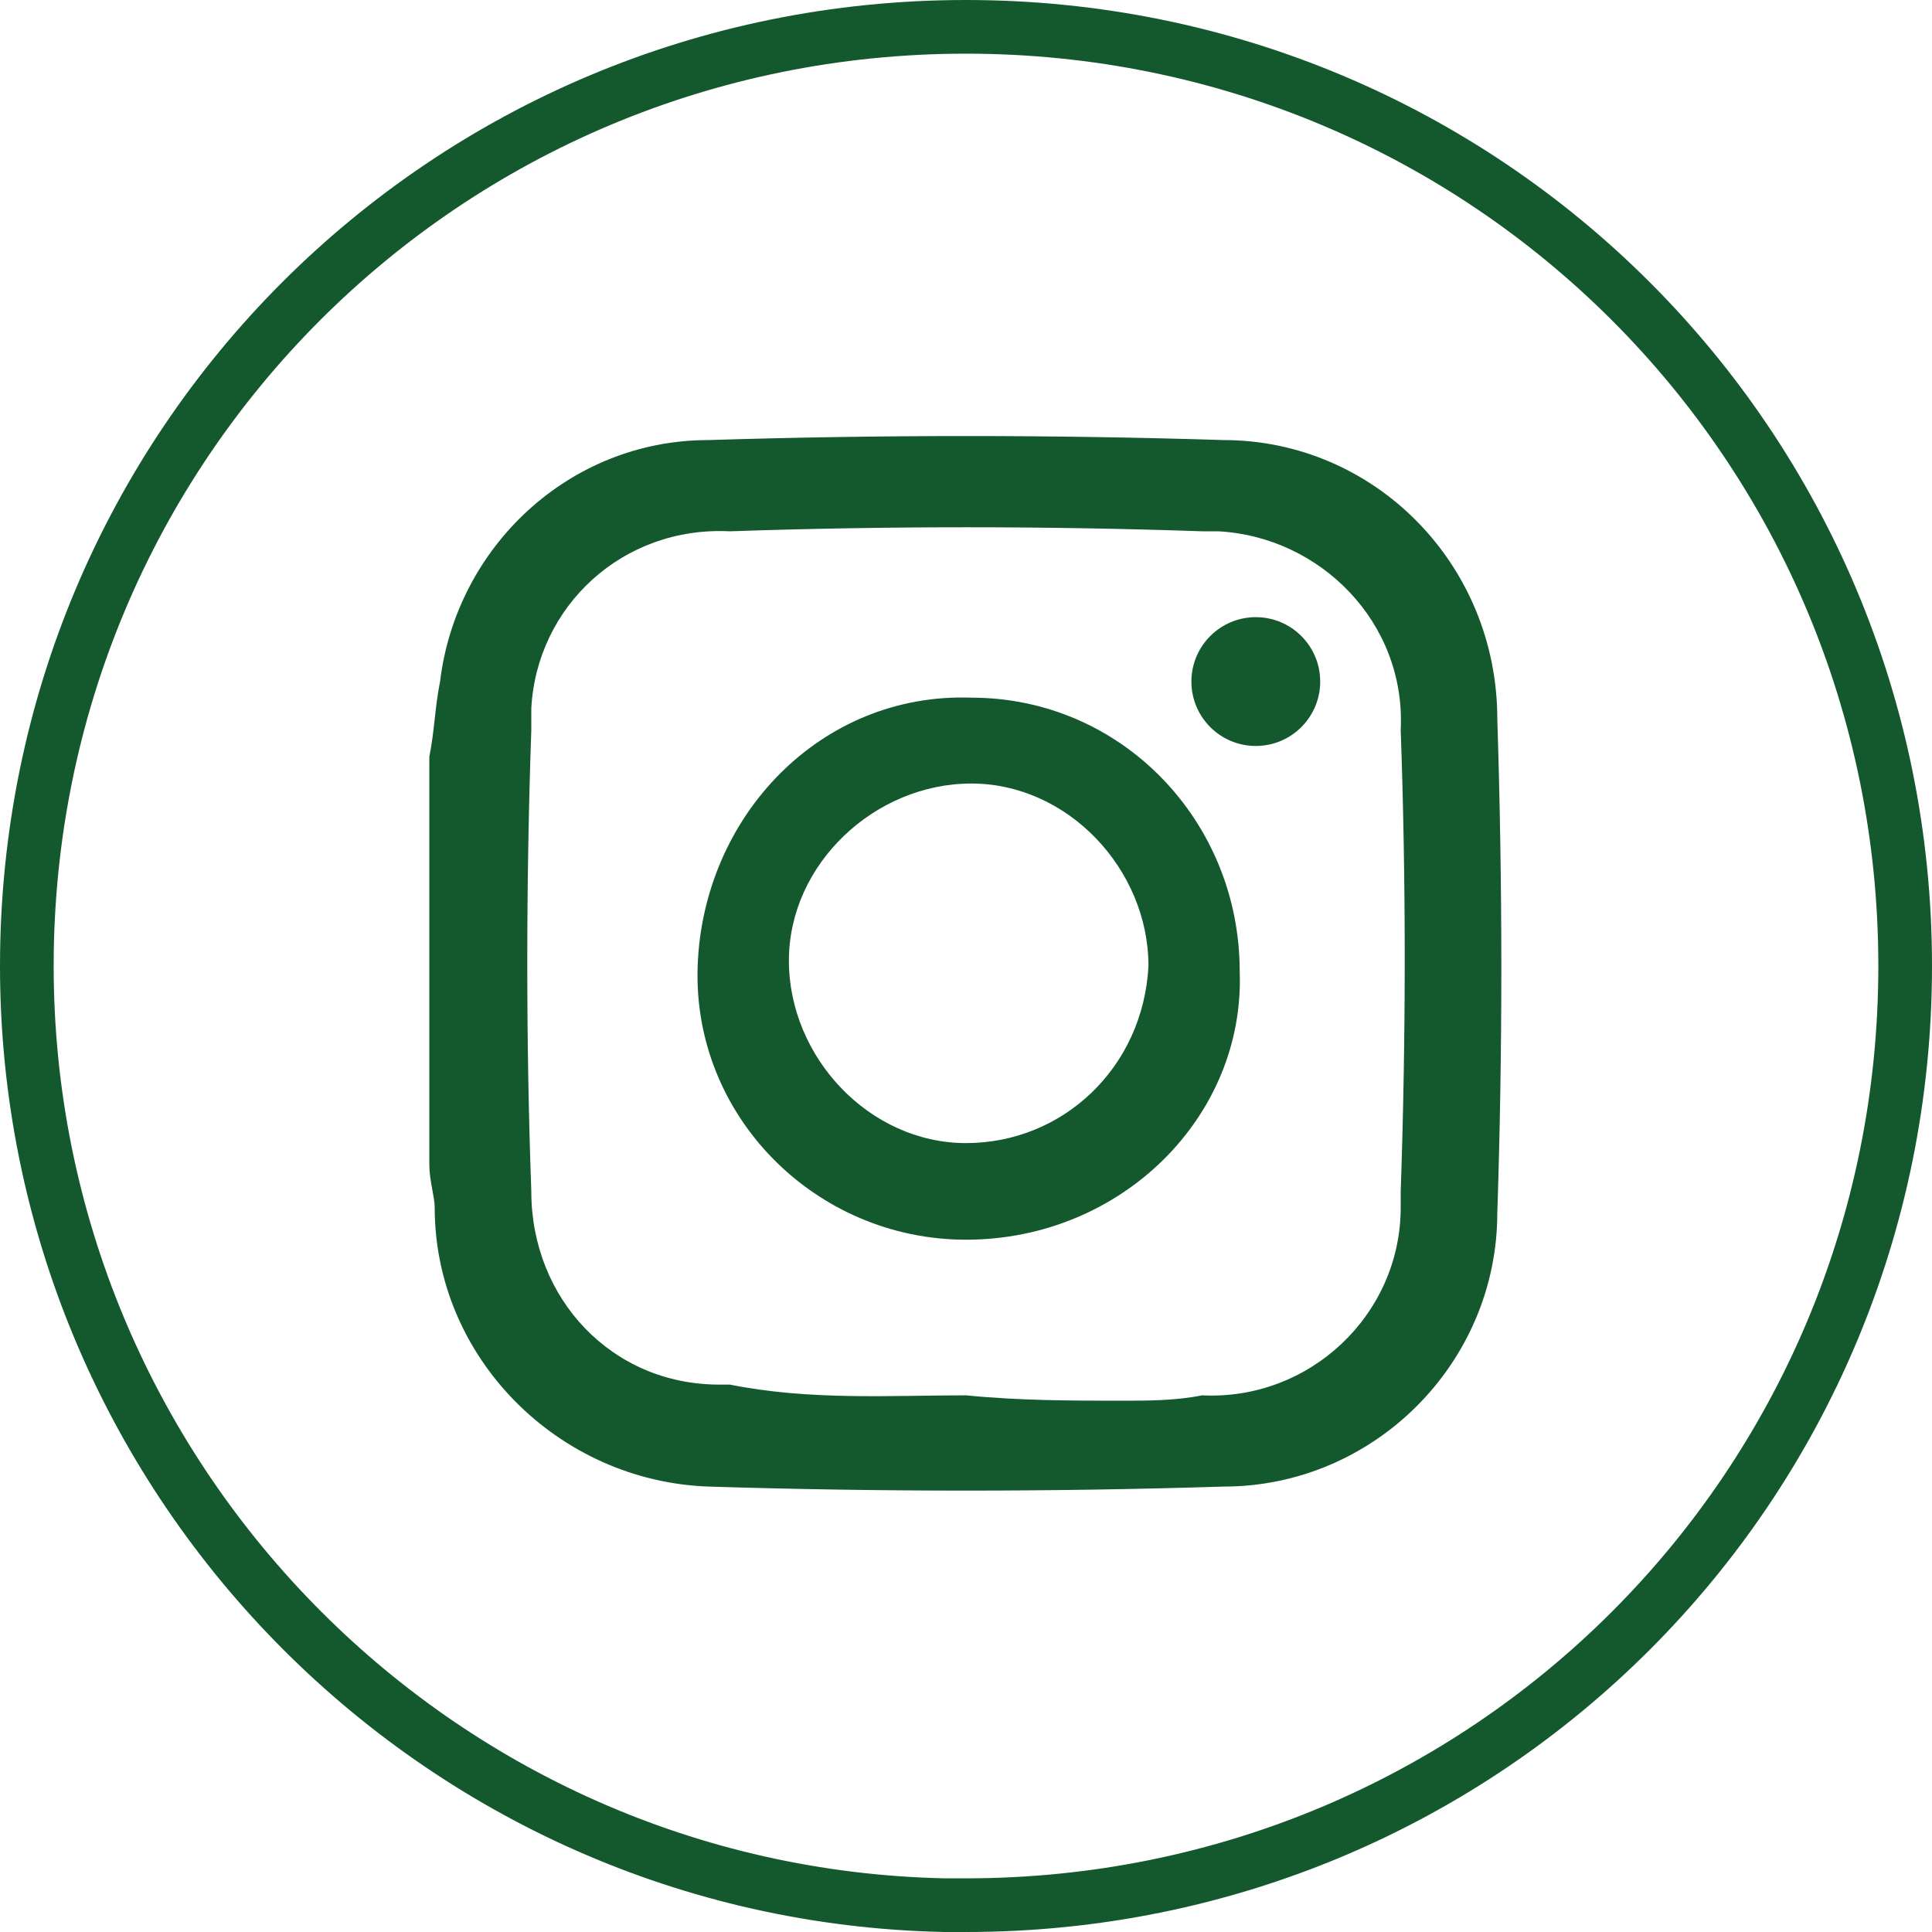 <?xml version="1.0" encoding="utf-8"?>
<!-- Generator: Adobe Illustrator 26.0.3, SVG Export Plug-In . SVG Version: 6.00 Build 0)  -->
<svg version="1.1" id="Layer_1" xmlns="http://www.w3.org/2000/svg" xmlns:xlink="http://www.w3.org/1999/xlink" x="0px" y="0px"
	 viewBox="0 0 36 36" style="enable-background:new 0 0 36 36;" xml:space="preserve">
<style type="text/css">
	.st0{fill:none;stroke:#14592D;stroke-miterlimit:10;}
	.st1{fill:#14592D;}
</style>
<g>
	<path class="st0" d="M0.5,18C0.5,8.3,8.3,0.5,18,0.5S35.5,8.3,35.5,18S27.7,35.5,18,35.5c-0.1,0-0.2,0-0.4,0
		C8.1,35.3,0.5,27.5,0.5,18z"/>
</g>
<g>
	<path class="st1" d="M8,14.1c0.1-0.5,0.1-0.9,0.2-1.4c0.3-2.5,2.4-4.5,5-4.5c3.2-0.1,6.4-0.1,9.6,0c2.8,0,5.1,2.3,5.1,5.2
		c0.1,3.1,0.1,6.2,0,9.2c0,2.8-2.3,5.1-5.1,5.1c-3.2,0.1-6.4,0.1-9.6,0c-2.8-0.1-5.1-2.4-5.1-5.2C8.1,22.3,8,22,8,21.7L8,14.1z
		 M18,26L18,26c1,0.1,2,0.1,2.9,0.1c0.5,0,1,0,1.5-0.1c2,0.1,3.7-1.5,3.7-3.5c0-0.1,0-0.2,0-0.3c0.1-2.9,0.1-5.8,0-8.6
		c0.1-2-1.5-3.6-3.4-3.7c-0.1,0-0.2,0-0.3,0c-2.9-0.1-5.9-0.1-8.8,0c-2-0.1-3.6,1.4-3.7,3.3c0,0.1,0,0.3,0,0.4
		c-0.1,2.9-0.1,5.8,0,8.6c0,2,1.5,3.6,3.5,3.6c0.1,0,0.2,0,0.2,0C15.1,26.1,16.6,26,18,26z"/>
	<path class="st1" d="M18,23.1c-2.8,0-5.1-2.3-5-5.1s2.3-5.1,5.1-5c2.8,0,5,2.3,5,5.1C23.2,20.8,20.9,23.1,18,23.1z M21.4,18
		c0-1.8-1.5-3.4-3.3-3.4s-3.4,1.5-3.4,3.3s1.5,3.4,3.3,3.4S21.3,19.9,21.4,18L21.4,18z"/>
	<ellipse class="st1" cx="23.4" cy="12.7" rx="1.2" ry="1.2"/>
</g>
</svg>

